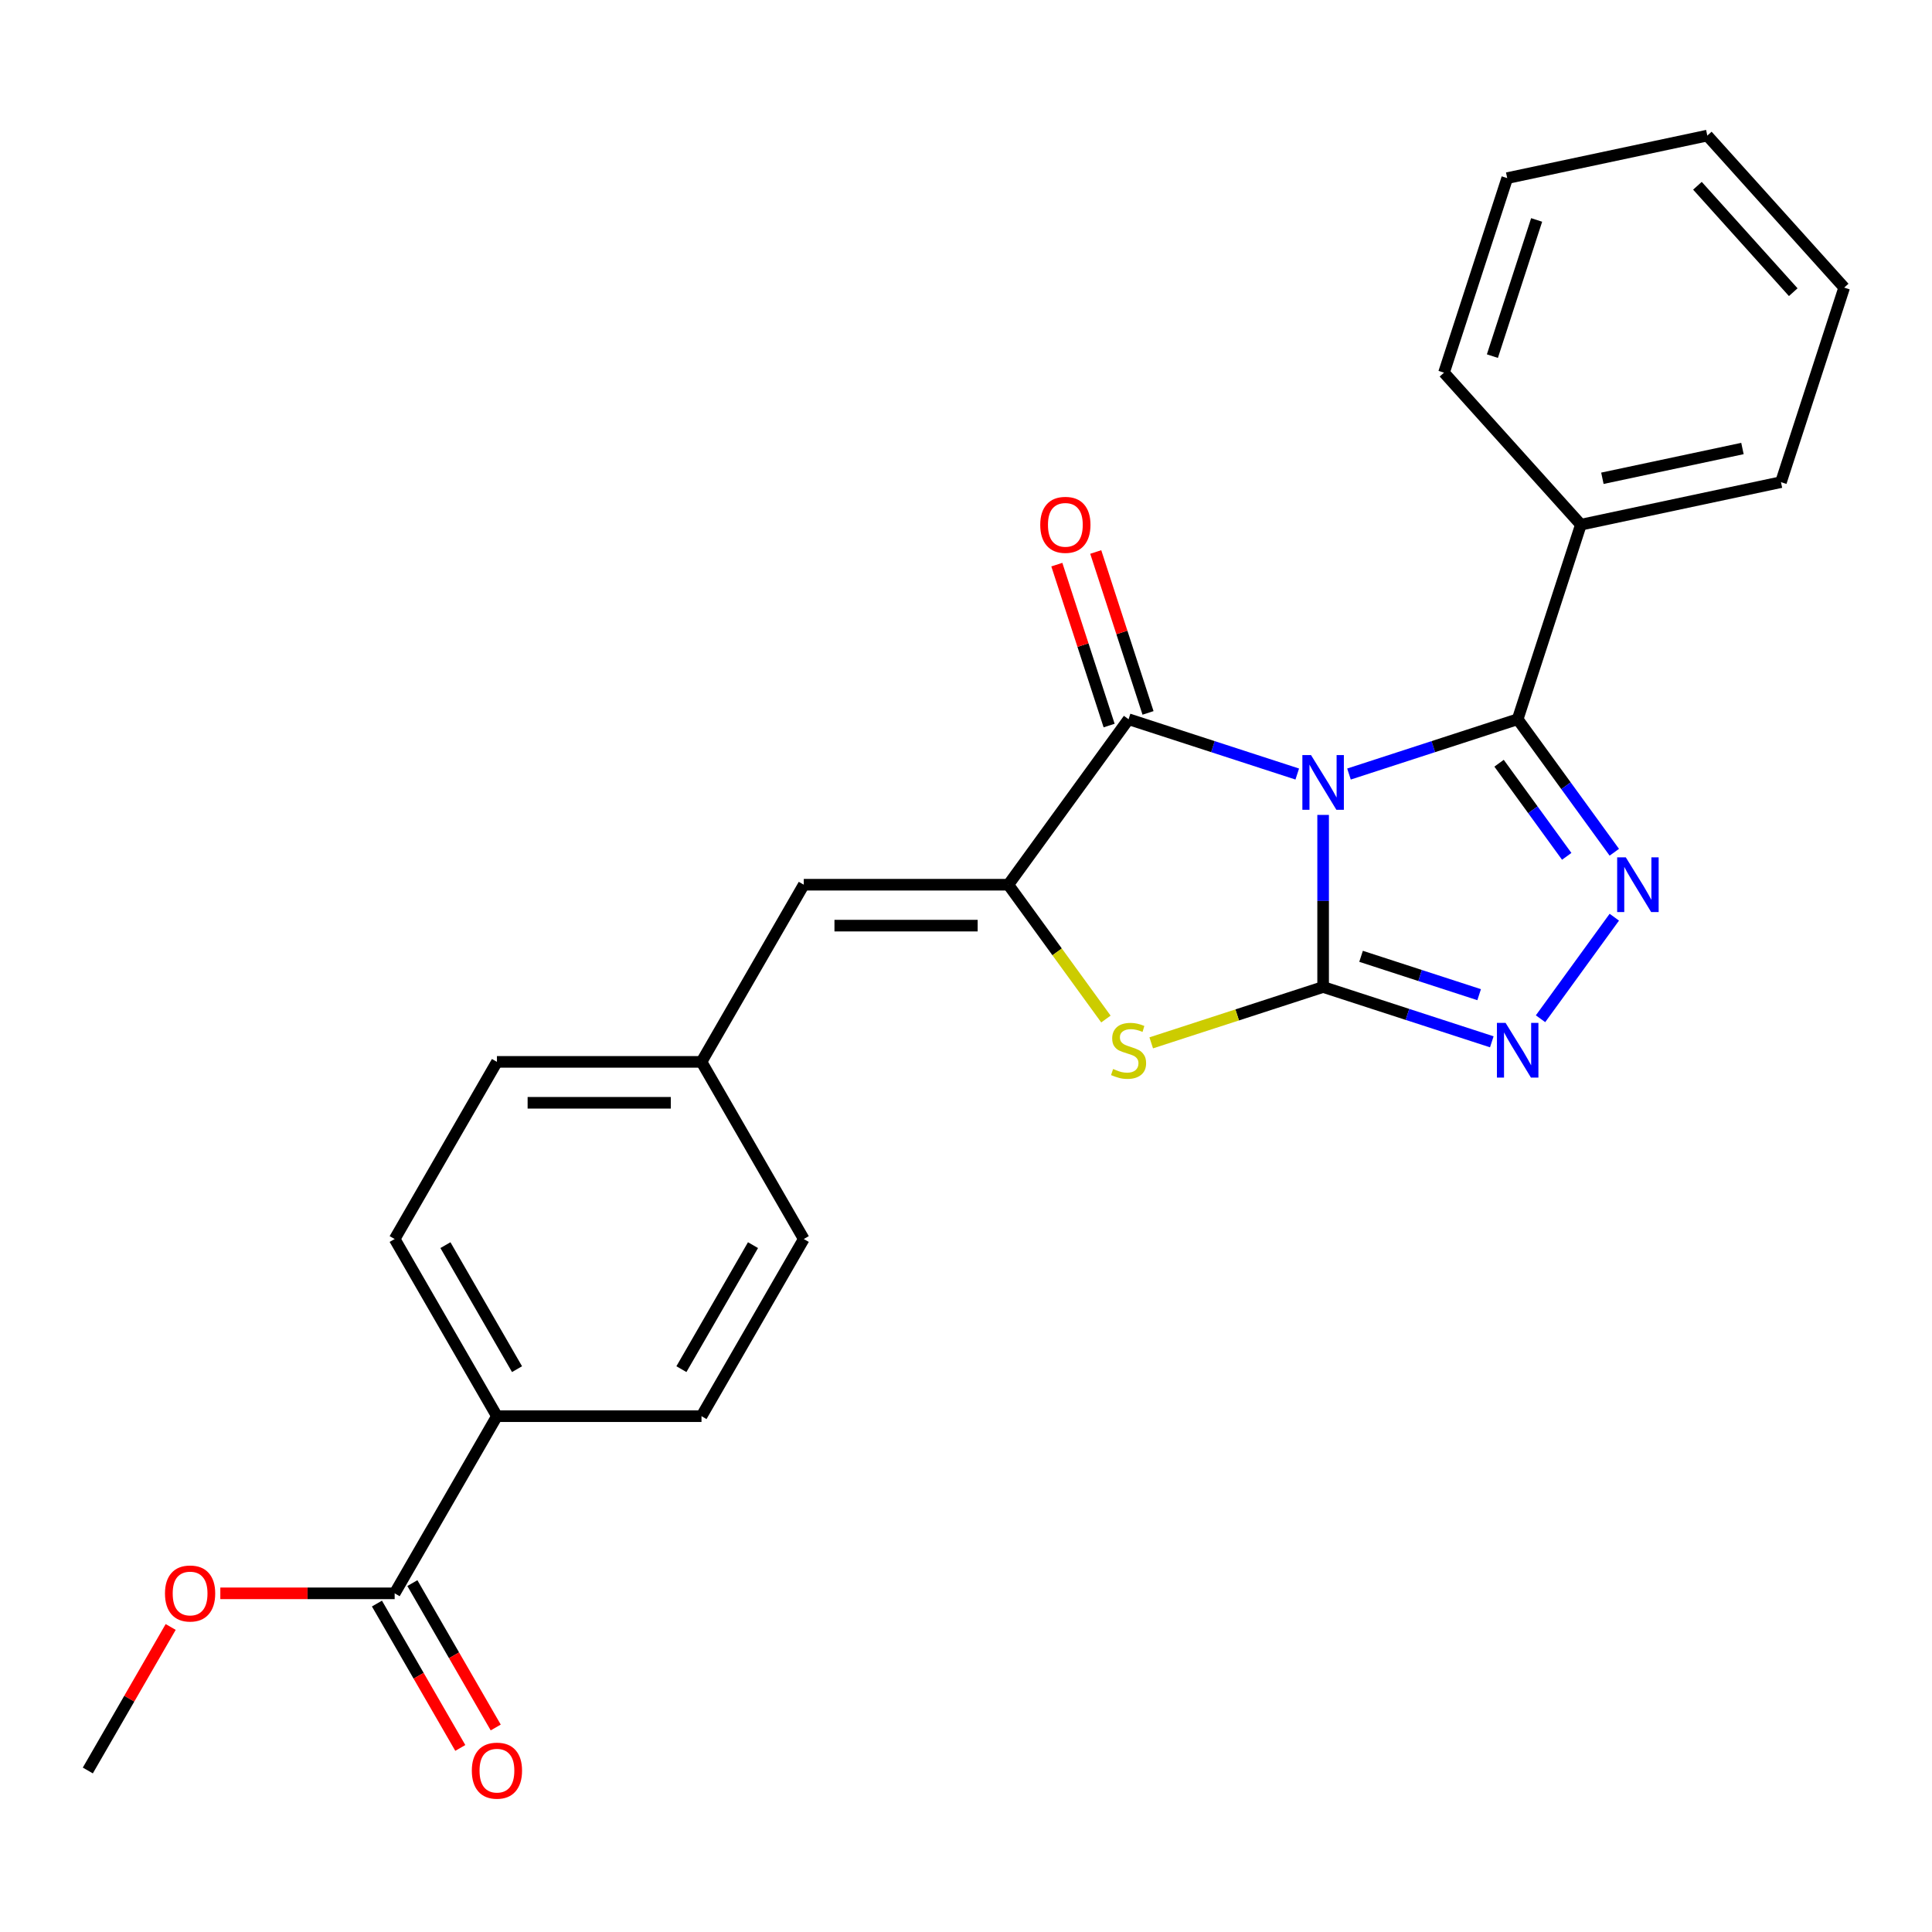<?xml version='1.0' encoding='iso-8859-1'?>
<svg version='1.1' baseProfile='full'
              xmlns='http://www.w3.org/2000/svg'
                      xmlns:rdkit='http://www.rdkit.org/xml'
                      xmlns:xlink='http://www.w3.org/1999/xlink'
                  xml:space='preserve'
width='1000px' height='1000px' viewBox='0 0 1000 1000'>
<!-- END OF HEADER -->
<rect style='opacity:1.0;fill:#FFFFFF;stroke:none' width='1000' height='1000' x='0' y='0'> </rect>
<path class='bond-0' d='M 684.845,421.797 L 684.845,466.334' style='fill:none;fill-rule:evenodd;stroke:#0000FF;stroke-width:6px;stroke-linecap:butt;stroke-linejoin:miter;stroke-opacity:1' />
<path class='bond-0' d='M 684.845,466.334 L 684.845,510.87' style='fill:none;fill-rule:evenodd;stroke:#000000;stroke-width:6px;stroke-linecap:butt;stroke-linejoin:miter;stroke-opacity:1' />
<path class='bond-1' d='M 698.232,400.641 L 741.887,386.456' style='fill:none;fill-rule:evenodd;stroke:#0000FF;stroke-width:6px;stroke-linecap:butt;stroke-linejoin:miter;stroke-opacity:1' />
<path class='bond-1' d='M 741.887,386.456 L 785.542,372.272' style='fill:none;fill-rule:evenodd;stroke:#000000;stroke-width:6px;stroke-linecap:butt;stroke-linejoin:miter;stroke-opacity:1' />
<path class='bond-2' d='M 671.458,400.641 L 627.803,386.456' style='fill:none;fill-rule:evenodd;stroke:#0000FF;stroke-width:6px;stroke-linecap:butt;stroke-linejoin:miter;stroke-opacity:1' />
<path class='bond-2' d='M 627.803,386.456 L 584.147,372.272' style='fill:none;fill-rule:evenodd;stroke:#000000;stroke-width:6px;stroke-linecap:butt;stroke-linejoin:miter;stroke-opacity:1' />
<path class='bond-5' d='M 684.845,510.87 L 728.5,525.055' style='fill:none;fill-rule:evenodd;stroke:#000000;stroke-width:6px;stroke-linecap:butt;stroke-linejoin:miter;stroke-opacity:1' />
<path class='bond-5' d='M 728.5,525.055 L 772.155,539.239' style='fill:none;fill-rule:evenodd;stroke:#0000FF;stroke-width:6px;stroke-linecap:butt;stroke-linejoin:miter;stroke-opacity:1' />
<path class='bond-5' d='M 704.485,494.986 L 735.044,504.915' style='fill:none;fill-rule:evenodd;stroke:#000000;stroke-width:6px;stroke-linecap:butt;stroke-linejoin:miter;stroke-opacity:1' />
<path class='bond-5' d='M 735.044,504.915 L 765.603,514.844' style='fill:none;fill-rule:evenodd;stroke:#0000FF;stroke-width:6px;stroke-linecap:butt;stroke-linejoin:miter;stroke-opacity:1' />
<path class='bond-6' d='M 684.845,510.87 L 640.36,525.324' style='fill:none;fill-rule:evenodd;stroke:#000000;stroke-width:6px;stroke-linecap:butt;stroke-linejoin:miter;stroke-opacity:1' />
<path class='bond-6' d='M 640.36,525.324 L 595.874,539.778' style='fill:none;fill-rule:evenodd;stroke:#CCCC00;stroke-width:6px;stroke-linecap:butt;stroke-linejoin:miter;stroke-opacity:1' />
<path class='bond-4' d='M 785.542,372.272 L 810.554,406.698' style='fill:none;fill-rule:evenodd;stroke:#000000;stroke-width:6px;stroke-linecap:butt;stroke-linejoin:miter;stroke-opacity:1' />
<path class='bond-4' d='M 810.554,406.698 L 835.566,441.123' style='fill:none;fill-rule:evenodd;stroke:#0000FF;stroke-width:6px;stroke-linecap:butt;stroke-linejoin:miter;stroke-opacity:1' />
<path class='bond-4' d='M 775.914,395.046 L 793.422,419.144' style='fill:none;fill-rule:evenodd;stroke:#000000;stroke-width:6px;stroke-linecap:butt;stroke-linejoin:miter;stroke-opacity:1' />
<path class='bond-4' d='M 793.422,419.144 L 810.931,443.242' style='fill:none;fill-rule:evenodd;stroke:#0000FF;stroke-width:6px;stroke-linecap:butt;stroke-linejoin:miter;stroke-opacity:1' />
<path class='bond-11' d='M 785.542,372.272 L 818.261,271.574' style='fill:none;fill-rule:evenodd;stroke:#000000;stroke-width:6px;stroke-linecap:butt;stroke-linejoin:miter;stroke-opacity:1' />
<path class='bond-3' d='M 584.147,372.272 L 521.913,457.93' style='fill:none;fill-rule:evenodd;stroke:#000000;stroke-width:6px;stroke-linecap:butt;stroke-linejoin:miter;stroke-opacity:1' />
<path class='bond-9' d='M 594.217,369 L 580.686,327.355' style='fill:none;fill-rule:evenodd;stroke:#000000;stroke-width:6px;stroke-linecap:butt;stroke-linejoin:miter;stroke-opacity:1' />
<path class='bond-9' d='M 580.686,327.355 L 567.154,285.709' style='fill:none;fill-rule:evenodd;stroke:#FF0000;stroke-width:6px;stroke-linecap:butt;stroke-linejoin:miter;stroke-opacity:1' />
<path class='bond-9' d='M 574.078,375.544 L 560.546,333.898' style='fill:none;fill-rule:evenodd;stroke:#000000;stroke-width:6px;stroke-linecap:butt;stroke-linejoin:miter;stroke-opacity:1' />
<path class='bond-9' d='M 560.546,333.898 L 547.015,292.253' style='fill:none;fill-rule:evenodd;stroke:#FF0000;stroke-width:6px;stroke-linecap:butt;stroke-linejoin:miter;stroke-opacity:1' />
<path class='bond-7' d='M 521.913,457.93 L 416.033,457.93' style='fill:none;fill-rule:evenodd;stroke:#000000;stroke-width:6px;stroke-linecap:butt;stroke-linejoin:miter;stroke-opacity:1' />
<path class='bond-7' d='M 506.031,479.106 L 431.915,479.106' style='fill:none;fill-rule:evenodd;stroke:#000000;stroke-width:6px;stroke-linecap:butt;stroke-linejoin:miter;stroke-opacity:1' />
<path class='bond-25' d='M 521.913,457.93 L 547.167,492.689' style='fill:none;fill-rule:evenodd;stroke:#000000;stroke-width:6px;stroke-linecap:butt;stroke-linejoin:miter;stroke-opacity:1' />
<path class='bond-25' d='M 547.167,492.689 L 572.42,527.448' style='fill:none;fill-rule:evenodd;stroke:#CCCC00;stroke-width:6px;stroke-linecap:butt;stroke-linejoin:miter;stroke-opacity:1' />
<path class='bond-26' d='M 835.566,474.737 L 797.376,527.301' style='fill:none;fill-rule:evenodd;stroke:#0000FF;stroke-width:6px;stroke-linecap:butt;stroke-linejoin:miter;stroke-opacity:1' />
<path class='bond-13' d='M 416.033,457.93 L 363.093,549.625' style='fill:none;fill-rule:evenodd;stroke:#000000;stroke-width:6px;stroke-linecap:butt;stroke-linejoin:miter;stroke-opacity:1' />
<path class='bond-8' d='M 204.274,824.708 L 257.214,733.014' style='fill:none;fill-rule:evenodd;stroke:#000000;stroke-width:6px;stroke-linecap:butt;stroke-linejoin:miter;stroke-opacity:1' />
<path class='bond-12' d='M 195.105,830.002 L 216.676,867.366' style='fill:none;fill-rule:evenodd;stroke:#000000;stroke-width:6px;stroke-linecap:butt;stroke-linejoin:miter;stroke-opacity:1' />
<path class='bond-12' d='M 216.676,867.366 L 238.248,904.729' style='fill:none;fill-rule:evenodd;stroke:#FF0000;stroke-width:6px;stroke-linecap:butt;stroke-linejoin:miter;stroke-opacity:1' />
<path class='bond-12' d='M 213.443,819.414 L 235.015,856.778' style='fill:none;fill-rule:evenodd;stroke:#000000;stroke-width:6px;stroke-linecap:butt;stroke-linejoin:miter;stroke-opacity:1' />
<path class='bond-12' d='M 235.015,856.778 L 256.587,894.142' style='fill:none;fill-rule:evenodd;stroke:#FF0000;stroke-width:6px;stroke-linecap:butt;stroke-linejoin:miter;stroke-opacity:1' />
<path class='bond-16' d='M 204.274,824.708 L 159.158,824.708' style='fill:none;fill-rule:evenodd;stroke:#000000;stroke-width:6px;stroke-linecap:butt;stroke-linejoin:miter;stroke-opacity:1' />
<path class='bond-16' d='M 159.158,824.708 L 114.041,824.708' style='fill:none;fill-rule:evenodd;stroke:#FF0000;stroke-width:6px;stroke-linecap:butt;stroke-linejoin:miter;stroke-opacity:1' />
<path class='bond-10' d='M 257.214,733.014 L 204.274,641.319' style='fill:none;fill-rule:evenodd;stroke:#000000;stroke-width:6px;stroke-linecap:butt;stroke-linejoin:miter;stroke-opacity:1' />
<path class='bond-10' d='M 267.612,708.671 L 230.554,644.485' style='fill:none;fill-rule:evenodd;stroke:#000000;stroke-width:6px;stroke-linecap:butt;stroke-linejoin:miter;stroke-opacity:1' />
<path class='bond-28' d='M 257.214,733.014 L 363.093,733.014' style='fill:none;fill-rule:evenodd;stroke:#000000;stroke-width:6px;stroke-linecap:butt;stroke-linejoin:miter;stroke-opacity:1' />
<path class='bond-19' d='M 818.261,271.574 L 921.827,249.561' style='fill:none;fill-rule:evenodd;stroke:#000000;stroke-width:6px;stroke-linecap:butt;stroke-linejoin:miter;stroke-opacity:1' />
<path class='bond-19' d='M 829.393,247.559 L 901.889,232.15' style='fill:none;fill-rule:evenodd;stroke:#000000;stroke-width:6px;stroke-linecap:butt;stroke-linejoin:miter;stroke-opacity:1' />
<path class='bond-20' d='M 818.261,271.574 L 747.414,192.89' style='fill:none;fill-rule:evenodd;stroke:#000000;stroke-width:6px;stroke-linecap:butt;stroke-linejoin:miter;stroke-opacity:1' />
<path class='bond-17' d='M 363.093,549.625 L 416.033,641.319' style='fill:none;fill-rule:evenodd;stroke:#000000;stroke-width:6px;stroke-linecap:butt;stroke-linejoin:miter;stroke-opacity:1' />
<path class='bond-18' d='M 363.093,549.625 L 257.214,549.625' style='fill:none;fill-rule:evenodd;stroke:#000000;stroke-width:6px;stroke-linecap:butt;stroke-linejoin:miter;stroke-opacity:1' />
<path class='bond-18' d='M 347.211,570.801 L 273.096,570.801' style='fill:none;fill-rule:evenodd;stroke:#000000;stroke-width:6px;stroke-linecap:butt;stroke-linejoin:miter;stroke-opacity:1' />
<path class='bond-14' d='M 204.274,641.319 L 257.214,549.625' style='fill:none;fill-rule:evenodd;stroke:#000000;stroke-width:6px;stroke-linecap:butt;stroke-linejoin:miter;stroke-opacity:1' />
<path class='bond-15' d='M 363.093,733.014 L 416.033,641.319' style='fill:none;fill-rule:evenodd;stroke:#000000;stroke-width:6px;stroke-linecap:butt;stroke-linejoin:miter;stroke-opacity:1' />
<path class='bond-15' d='M 352.696,708.671 L 389.753,644.485' style='fill:none;fill-rule:evenodd;stroke:#000000;stroke-width:6px;stroke-linecap:butt;stroke-linejoin:miter;stroke-opacity:1' />
<path class='bond-21' d='M 88.344,842.115 L 66.9,879.259' style='fill:none;fill-rule:evenodd;stroke:#FF0000;stroke-width:6px;stroke-linecap:butt;stroke-linejoin:miter;stroke-opacity:1' />
<path class='bond-21' d='M 66.9,879.259 L 45.455,916.402' style='fill:none;fill-rule:evenodd;stroke:#000000;stroke-width:6px;stroke-linecap:butt;stroke-linejoin:miter;stroke-opacity:1' />
<path class='bond-22' d='M 921.827,249.561 L 954.545,148.863' style='fill:none;fill-rule:evenodd;stroke:#000000;stroke-width:6px;stroke-linecap:butt;stroke-linejoin:miter;stroke-opacity:1' />
<path class='bond-23' d='M 747.414,192.89 L 780.132,92.193' style='fill:none;fill-rule:evenodd;stroke:#000000;stroke-width:6px;stroke-linecap:butt;stroke-linejoin:miter;stroke-opacity:1' />
<path class='bond-23' d='M 772.461,184.33 L 795.364,113.841' style='fill:none;fill-rule:evenodd;stroke:#000000;stroke-width:6px;stroke-linecap:butt;stroke-linejoin:miter;stroke-opacity:1' />
<path class='bond-27' d='M 954.545,148.863 L 883.698,70.179' style='fill:none;fill-rule:evenodd;stroke:#000000;stroke-width:6px;stroke-linecap:butt;stroke-linejoin:miter;stroke-opacity:1' />
<path class='bond-27' d='M 928.182,151.23 L 878.588,96.151' style='fill:none;fill-rule:evenodd;stroke:#000000;stroke-width:6px;stroke-linecap:butt;stroke-linejoin:miter;stroke-opacity:1' />
<path class='bond-24' d='M 780.132,92.193 L 883.698,70.179' style='fill:none;fill-rule:evenodd;stroke:#000000;stroke-width:6px;stroke-linecap:butt;stroke-linejoin:miter;stroke-opacity:1' />
<path  class='atom-0' d='M 678.585 390.83
L 687.865 405.83
Q 688.785 407.31, 690.265 409.99
Q 691.745 412.67, 691.825 412.83
L 691.825 390.83
L 695.585 390.83
L 695.585 419.15
L 691.705 419.15
L 681.745 402.75
Q 680.585 400.83, 679.345 398.63
Q 678.145 396.43, 677.785 395.75
L 677.785 419.15
L 674.105 419.15
L 674.105 390.83
L 678.585 390.83
' fill='#0000FF'/>
<path  class='atom-5' d='M 841.517 443.77
L 850.797 458.77
Q 851.717 460.25, 853.197 462.93
Q 854.677 465.61, 854.757 465.77
L 854.757 443.77
L 858.517 443.77
L 858.517 472.09
L 854.637 472.09
L 844.677 455.69
Q 843.517 453.77, 842.277 451.57
Q 841.077 449.37, 840.717 448.69
L 840.717 472.09
L 837.037 472.09
L 837.037 443.77
L 841.517 443.77
' fill='#0000FF'/>
<path  class='atom-6' d='M 779.282 529.429
L 788.562 544.429
Q 789.482 545.909, 790.962 548.589
Q 792.442 551.269, 792.522 551.429
L 792.522 529.429
L 796.282 529.429
L 796.282 557.749
L 792.402 557.749
L 782.442 541.349
Q 781.282 539.429, 780.042 537.229
Q 778.842 535.029, 778.482 534.349
L 778.482 557.749
L 774.802 557.749
L 774.802 529.429
L 779.282 529.429
' fill='#0000FF'/>
<path  class='atom-7' d='M 576.147 553.309
Q 576.467 553.429, 577.787 553.989
Q 579.107 554.549, 580.547 554.909
Q 582.027 555.229, 583.467 555.229
Q 586.147 555.229, 587.707 553.949
Q 589.267 552.629, 589.267 550.349
Q 589.267 548.789, 588.467 547.829
Q 587.707 546.869, 586.507 546.349
Q 585.307 545.829, 583.307 545.229
Q 580.787 544.469, 579.267 543.749
Q 577.787 543.029, 576.707 541.509
Q 575.667 539.989, 575.667 537.429
Q 575.667 533.869, 578.067 531.669
Q 580.507 529.469, 585.307 529.469
Q 588.587 529.469, 592.307 531.029
L 591.387 534.109
Q 587.987 532.709, 585.427 532.709
Q 582.667 532.709, 581.147 533.869
Q 579.627 534.989, 579.667 536.949
Q 579.667 538.469, 580.427 539.389
Q 581.227 540.309, 582.347 540.829
Q 583.507 541.349, 585.427 541.949
Q 587.987 542.749, 589.507 543.549
Q 591.027 544.349, 592.107 545.989
Q 593.227 547.589, 593.227 550.349
Q 593.227 554.269, 590.587 556.389
Q 587.987 558.469, 583.627 558.469
Q 581.107 558.469, 579.187 557.909
Q 577.307 557.389, 575.067 556.469
L 576.147 553.309
' fill='#CCCC00'/>
<path  class='atom-10' d='M 538.429 271.654
Q 538.429 264.854, 541.789 261.054
Q 545.149 257.254, 551.429 257.254
Q 557.709 257.254, 561.069 261.054
Q 564.429 264.854, 564.429 271.654
Q 564.429 278.534, 561.029 282.454
Q 557.629 286.334, 551.429 286.334
Q 545.189 286.334, 541.789 282.454
Q 538.429 278.574, 538.429 271.654
M 551.429 283.134
Q 555.749 283.134, 558.069 280.254
Q 560.429 277.334, 560.429 271.654
Q 560.429 266.094, 558.069 263.294
Q 555.749 260.454, 551.429 260.454
Q 547.109 260.454, 544.749 263.254
Q 542.429 266.054, 542.429 271.654
Q 542.429 277.374, 544.749 280.254
Q 547.109 283.134, 551.429 283.134
' fill='#FF0000'/>
<path  class='atom-13' d='M 244.214 916.482
Q 244.214 909.682, 247.574 905.882
Q 250.934 902.082, 257.214 902.082
Q 263.494 902.082, 266.854 905.882
Q 270.214 909.682, 270.214 916.482
Q 270.214 923.362, 266.814 927.282
Q 263.414 931.162, 257.214 931.162
Q 250.974 931.162, 247.574 927.282
Q 244.214 923.402, 244.214 916.482
M 257.214 927.962
Q 261.534 927.962, 263.854 925.082
Q 266.214 922.162, 266.214 916.482
Q 266.214 910.922, 263.854 908.122
Q 261.534 905.282, 257.214 905.282
Q 252.894 905.282, 250.534 908.082
Q 248.214 910.882, 248.214 916.482
Q 248.214 922.202, 250.534 925.082
Q 252.894 927.962, 257.214 927.962
' fill='#FF0000'/>
<path  class='atom-17' d='M 85.394 824.788
Q 85.394 817.988, 88.754 814.188
Q 92.114 810.388, 98.394 810.388
Q 104.674 810.388, 108.034 814.188
Q 111.394 817.988, 111.394 824.788
Q 111.394 831.668, 107.994 835.588
Q 104.594 839.468, 98.394 839.468
Q 92.154 839.468, 88.754 835.588
Q 85.394 831.708, 85.394 824.788
M 98.394 836.268
Q 102.714 836.268, 105.034 833.388
Q 107.394 830.468, 107.394 824.788
Q 107.394 819.228, 105.034 816.428
Q 102.714 813.588, 98.394 813.588
Q 94.074 813.588, 91.714 816.388
Q 89.394 819.188, 89.394 824.788
Q 89.394 830.508, 91.714 833.388
Q 94.074 836.268, 98.394 836.268
' fill='#FF0000'/>
</svg>
